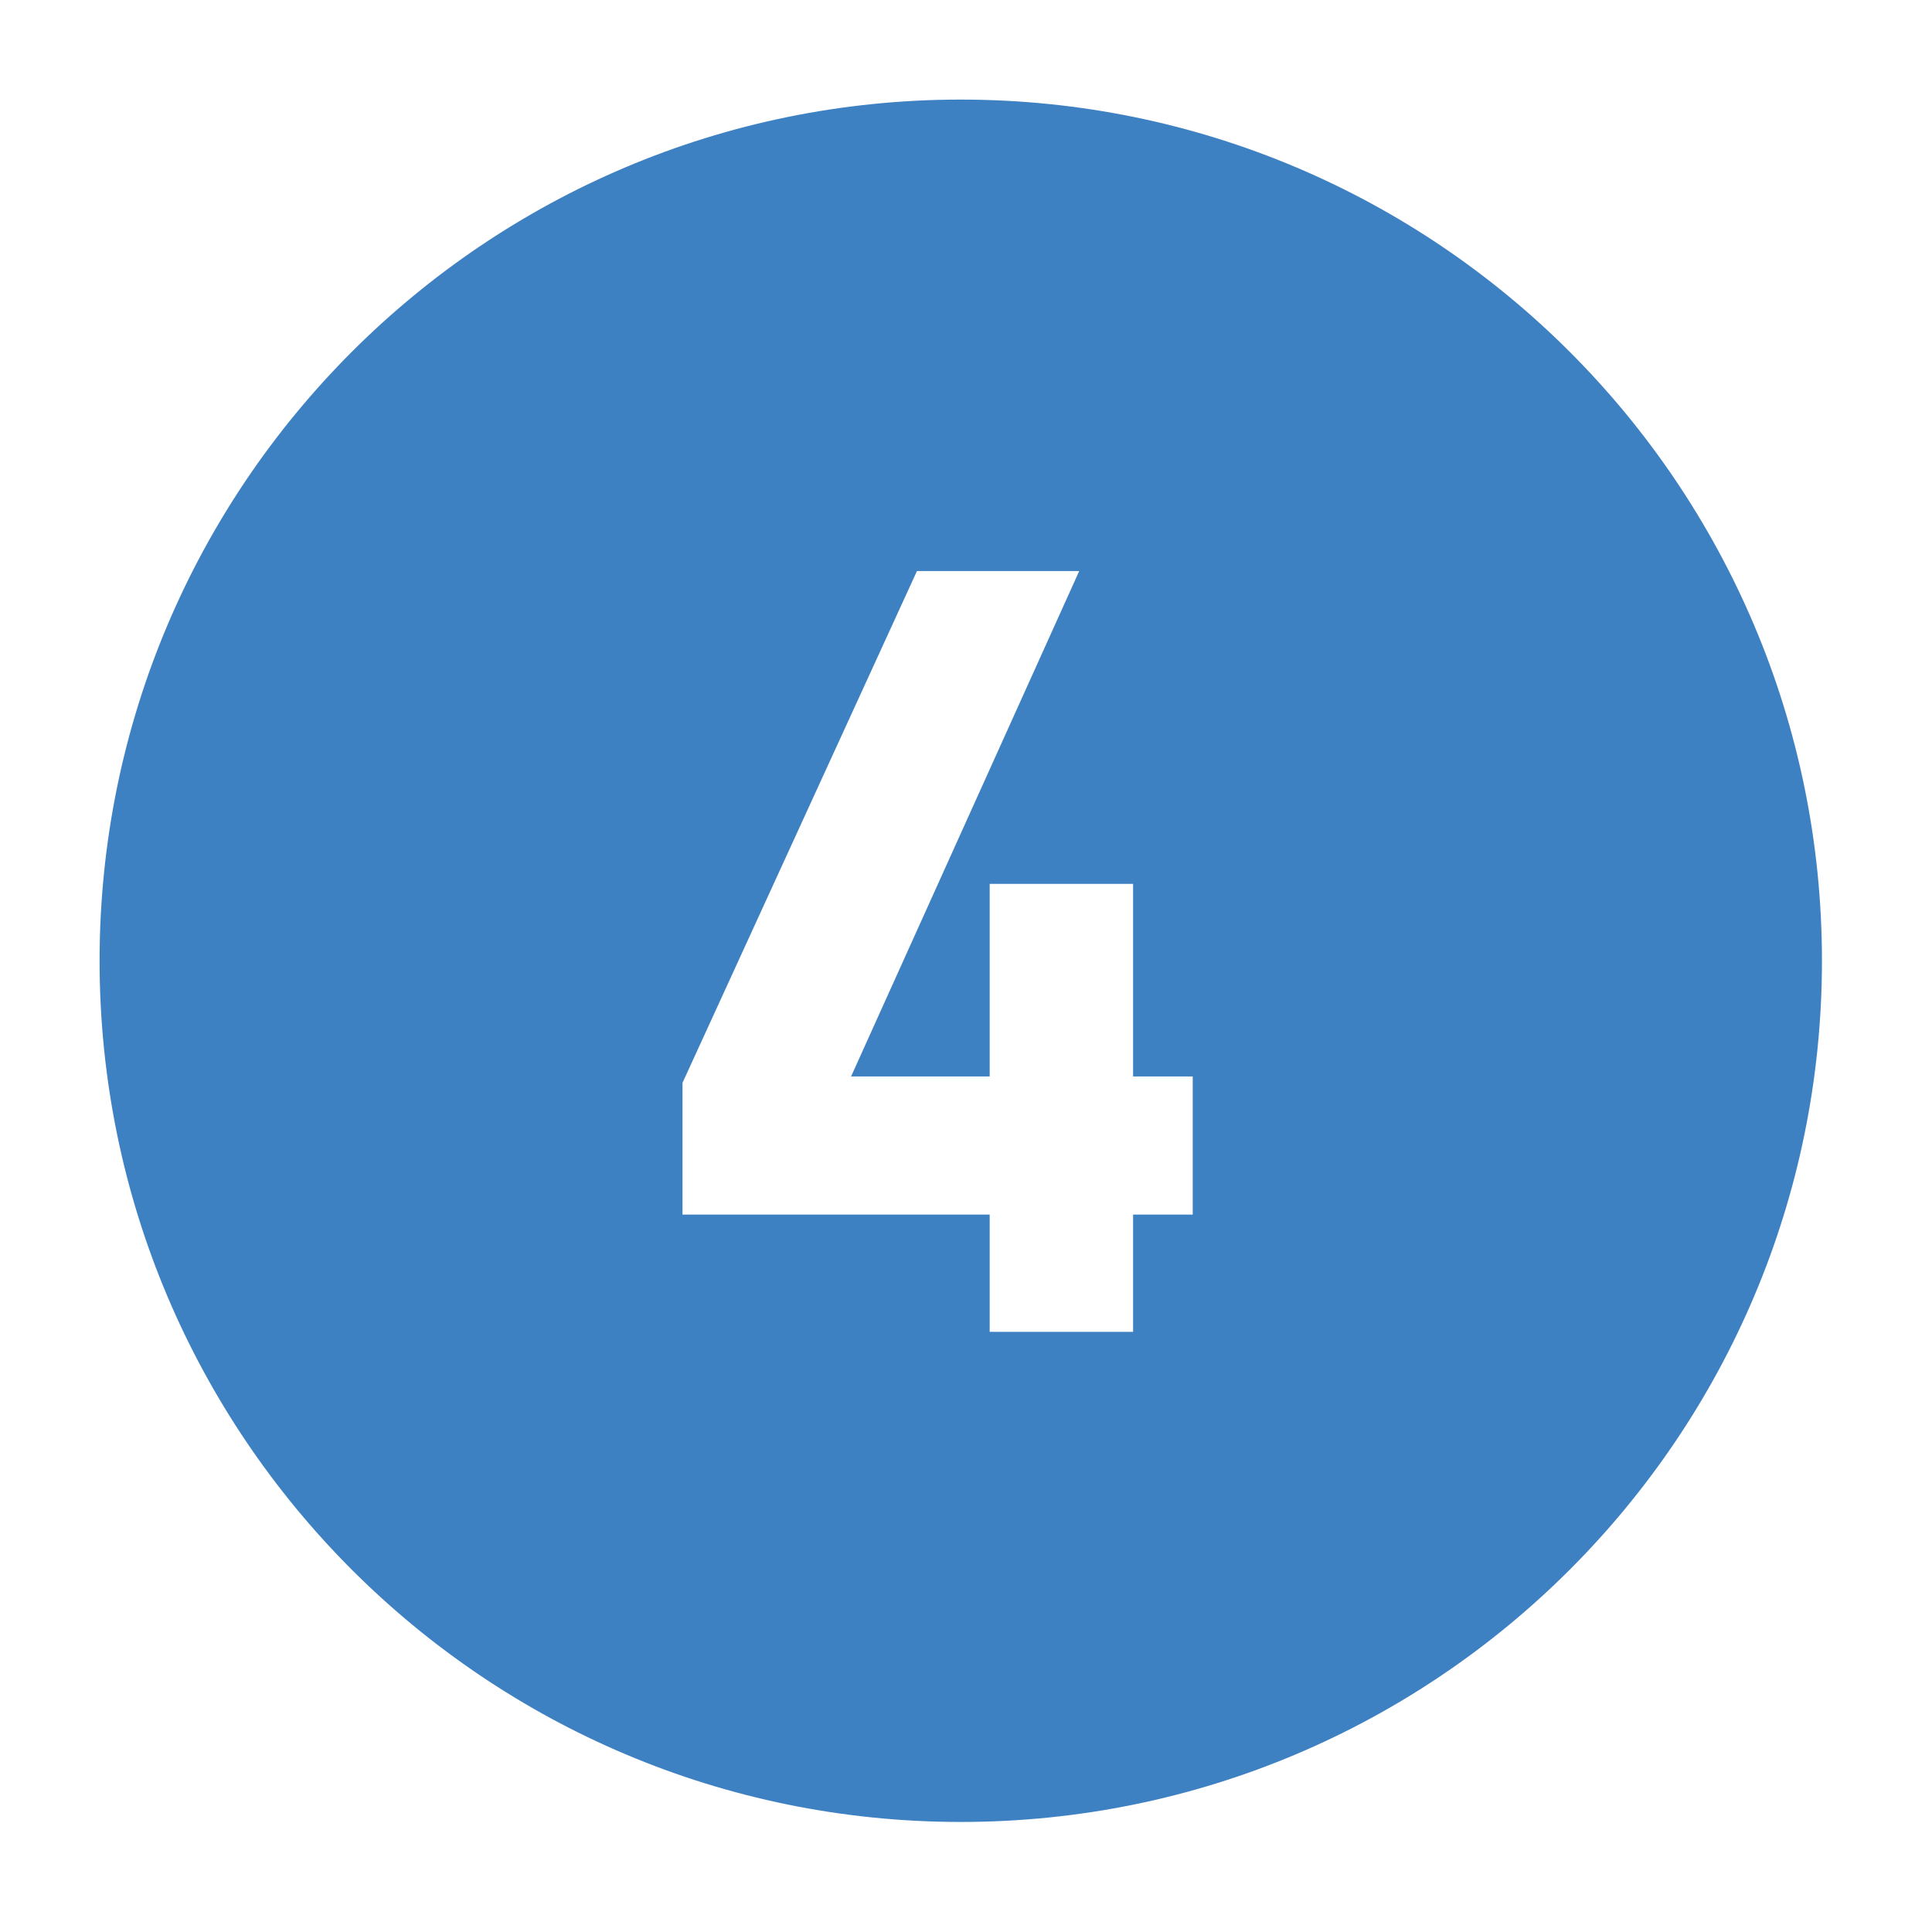<?xml version="1.0" encoding="UTF-8"?>
<svg xmlns="http://www.w3.org/2000/svg" width="97" height="97" viewBox="0 0 97 97" fill="none">
  <g filter="url(#filter0_d_2443_27658)">
    <path d="M48.238 91.475C72.117 91.475 91.475 72.117 91.475 48.238C91.475 24.358 72.117 5 48.238 5C24.358 5 5 24.358 5 48.238C5 72.117 24.358 91.475 48.238 91.475Z" fill="#3E81C3"></path>
    <path d="M34.266 60.987V54.366L46.038 28.67H54.184L42.73 54.046H59.883V60.981H34.272L34.266 60.987ZM49.689 66.867V44.377H56.889V66.867H49.689Z" fill="white"></path>
  </g>
  <defs>
    <filter id="filter0_d_2443_27658" x="0" y="0" width="96.475" height="96.475" filterUnits="userSpaceOnUse" color-interpolation-filters="sRGB">
      <feFlood flood-opacity="0" result="BackgroundImageFix"></feFlood>
      <feColorMatrix in="SourceAlpha" type="matrix" values="0 0 0 0 0 0 0 0 0 0 0 0 0 0 0 0 0 0 127 0" result="hardAlpha"></feColorMatrix>
      <feOffset></feOffset>
      <feGaussianBlur stdDeviation="2.5"></feGaussianBlur>
      <feComposite in2="hardAlpha" operator="out"></feComposite>
      <feColorMatrix type="matrix" values="0 0 0 0 0 0 0 0 0 0 0 0 0 0 0 0 0 0 0.25 0"></feColorMatrix>
      <feBlend mode="normal" in2="BackgroundImageFix" result="effect1_dropShadow_2443_27658"></feBlend>
      <feBlend mode="normal" in="SourceGraphic" in2="effect1_dropShadow_2443_27658" result="shape"></feBlend>
    </filter>
  </defs>
</svg>
